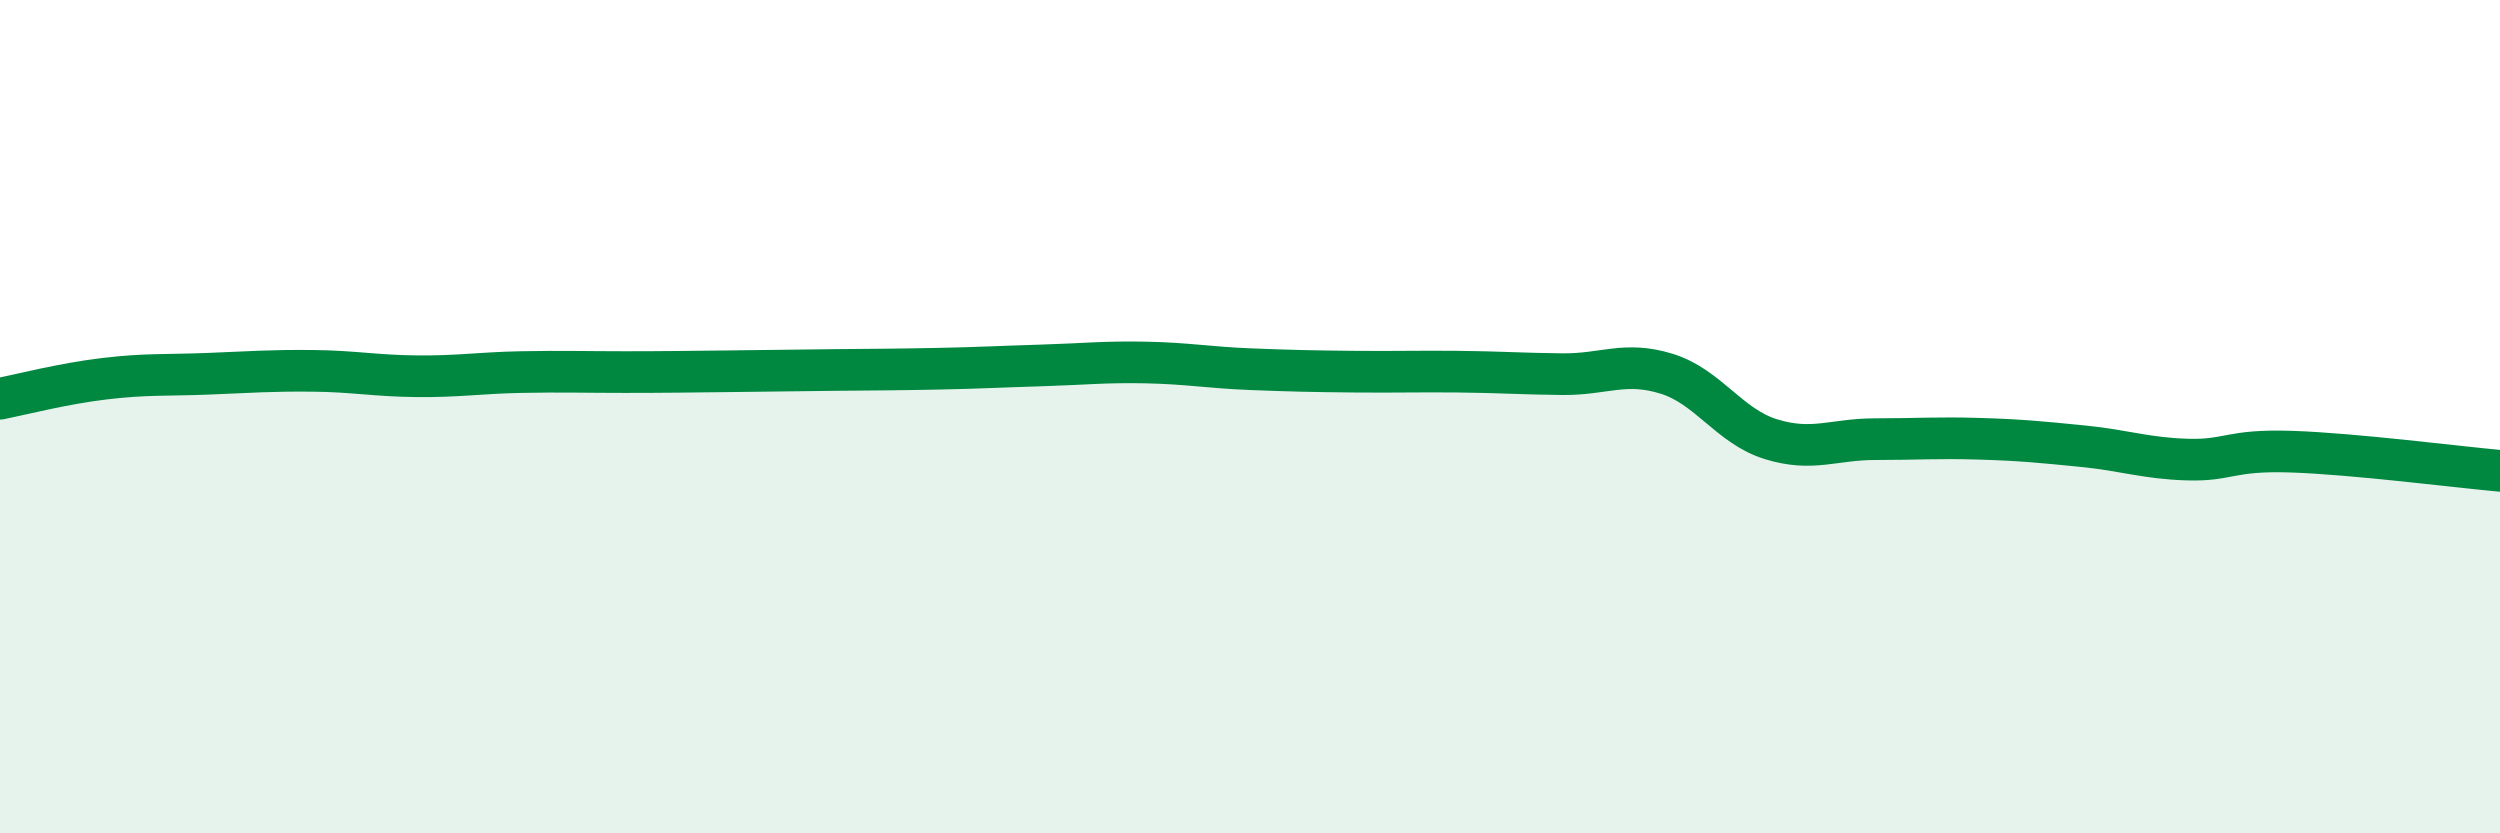
    <svg width="60" height="20" viewBox="0 0 60 20" xmlns="http://www.w3.org/2000/svg">
      <path
        d="M 0,9.57 C 0.5,9.47 1.5,9.21 2.5,9.09 C 3.5,8.97 4,9.01 5,8.97 C 6,8.93 6.5,8.89 7.5,8.9 C 8.5,8.91 9,9.02 10,9.03 C 11,9.04 11.5,8.95 12.5,8.93 C 13.5,8.91 14,8.93 15,8.93 C 16,8.93 16.5,8.92 17.5,8.91 C 18.5,8.9 19,8.89 20,8.88 C 21,8.87 21.5,8.87 22.5,8.85 C 23.5,8.83 24,8.8 25,8.77 C 26,8.74 26.5,8.68 27.5,8.7 C 28.5,8.72 29,8.82 30,8.86 C 31,8.9 31.5,8.91 32.5,8.92 C 33.5,8.93 34,8.91 35,8.92 C 36,8.93 36.5,8.97 37.5,8.98 C 38.5,8.99 39,8.66 40,8.97 C 41,9.28 41.5,10.23 42.5,10.54 C 43.5,10.85 44,10.54 45,10.54 C 46,10.54 46.5,10.5 47.5,10.53 C 48.5,10.56 49,10.61 50,10.71 C 51,10.81 51.5,11 52.5,11.03 C 53.5,11.06 53.5,10.79 55,10.84 C 56.5,10.89 59,11.21 60,11.3L60 20L0 20Z"
        fill="#008740"
        opacity="0.1"
        stroke-linecap="round"
        stroke-linejoin="round"
      />
      <path
        d="M 0,9.57 C 0.5,9.47 1.5,9.21 2.5,9.09 C 3.5,8.97 4,9.01 5,8.97 C 6,8.93 6.5,8.89 7.5,8.9 C 8.5,8.91 9,9.02 10,9.03 C 11,9.04 11.5,8.95 12.5,8.93 C 13.5,8.91 14,8.93 15,8.93 C 16,8.93 16.5,8.92 17.5,8.91 C 18.5,8.9 19,8.89 20,8.88 C 21,8.87 21.5,8.87 22.5,8.85 C 23.5,8.83 24,8.8 25,8.77 C 26,8.74 26.5,8.68 27.5,8.7 C 28.5,8.72 29,8.82 30,8.86 C 31,8.9 31.5,8.91 32.5,8.92 C 33.5,8.93 34,8.91 35,8.92 C 36,8.93 36.5,8.97 37.5,8.98 C 38.5,8.99 39,8.66 40,8.97 C 41,9.28 41.5,10.23 42.5,10.54 C 43.5,10.85 44,10.54 45,10.54 C 46,10.54 46.5,10.5 47.5,10.53 C 48.5,10.56 49,10.61 50,10.71 C 51,10.81 51.5,11 52.5,11.03 C 53.5,11.06 53.5,10.79 55,10.84 C 56.5,10.89 59,11.21 60,11.3"
        stroke="#008740"
        stroke-width="1"
        fill="none"
        stroke-linecap="round"
        stroke-linejoin="round"
      />
    </svg>
  
